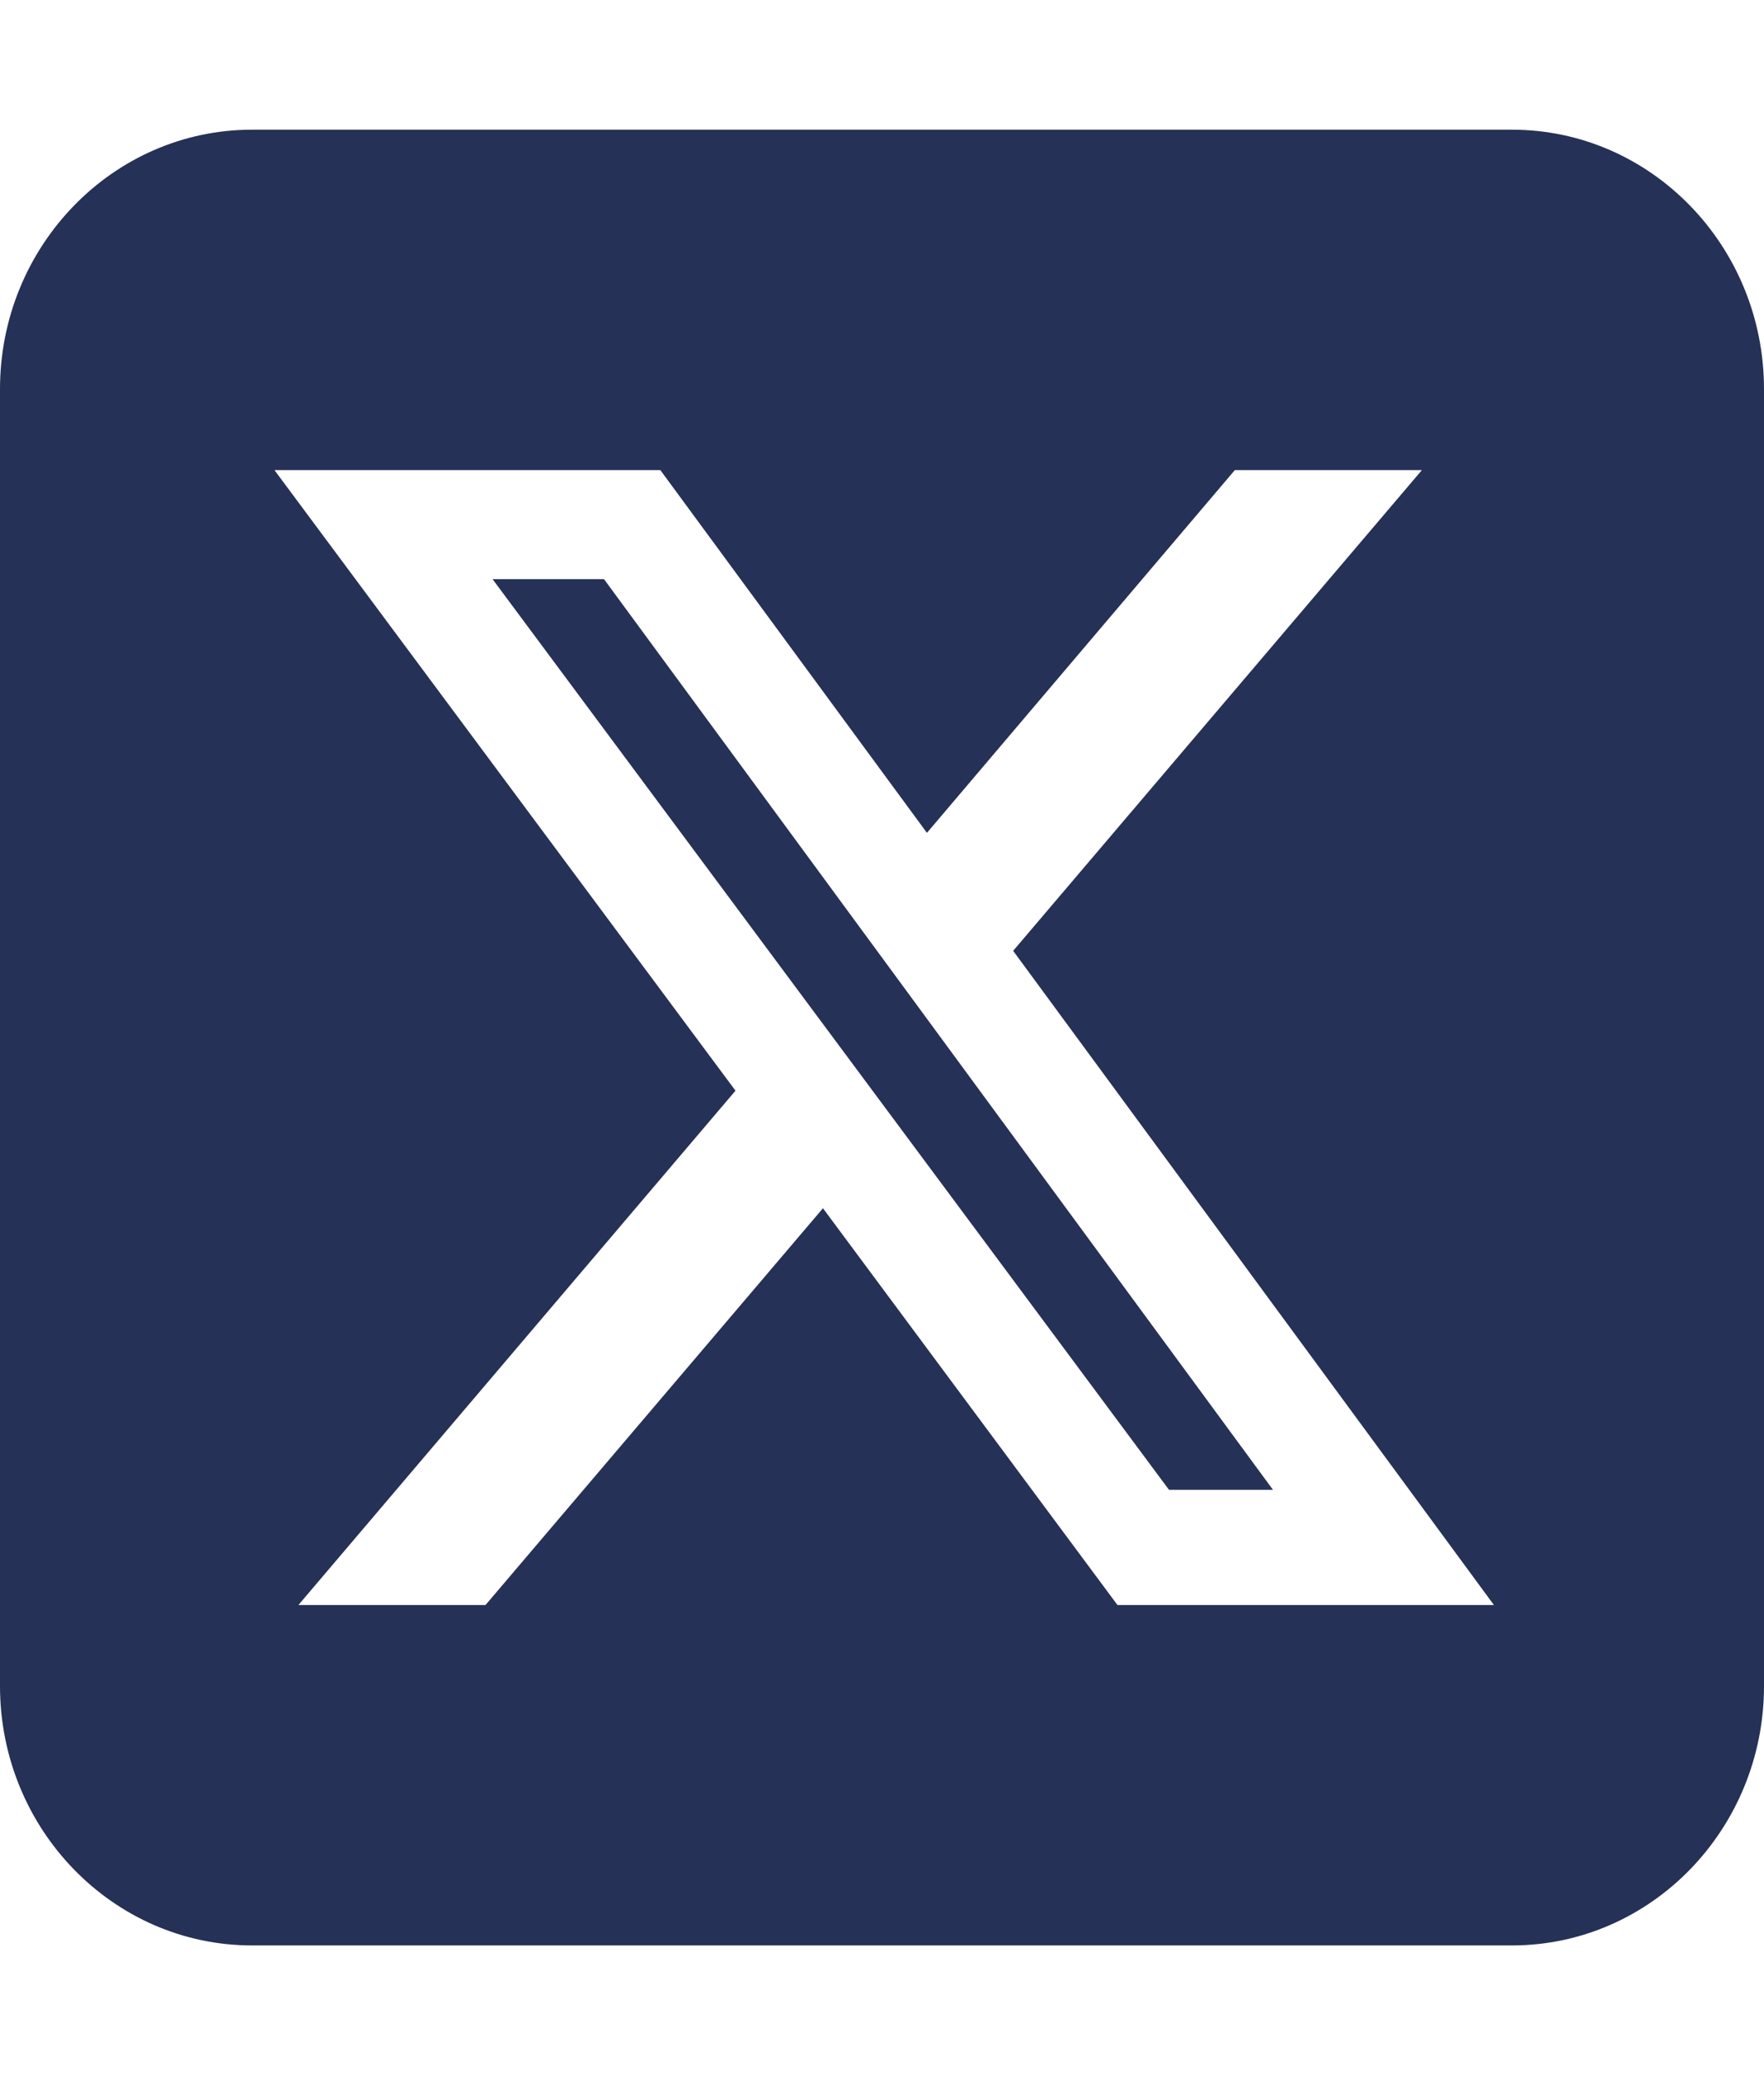 <svg width="17" height="20" viewBox="0 0 17 20" fill="none" xmlns="http://www.w3.org/2000/svg">
<path d="M2.429 1.25C1.089 1.25 0 2.371 0 3.75V16.25C0 17.629 1.089 18.75 2.429 18.75H14.571C15.911 18.75 17 17.629 17 16.25V3.75C17 2.371 15.911 1.25 14.571 1.25H2.429ZM13.703 4.531L9.764 9.164L14.397 15.469H10.769L7.931 11.645L4.679 15.469H2.876L7.088 10.512L2.645 4.531H6.364L8.933 8.027L11.9 4.531H13.703ZM12.268 14.359L5.821 5.582H4.747L11.266 14.359H12.264H12.268Z" fill="#253156"/>
</svg>

